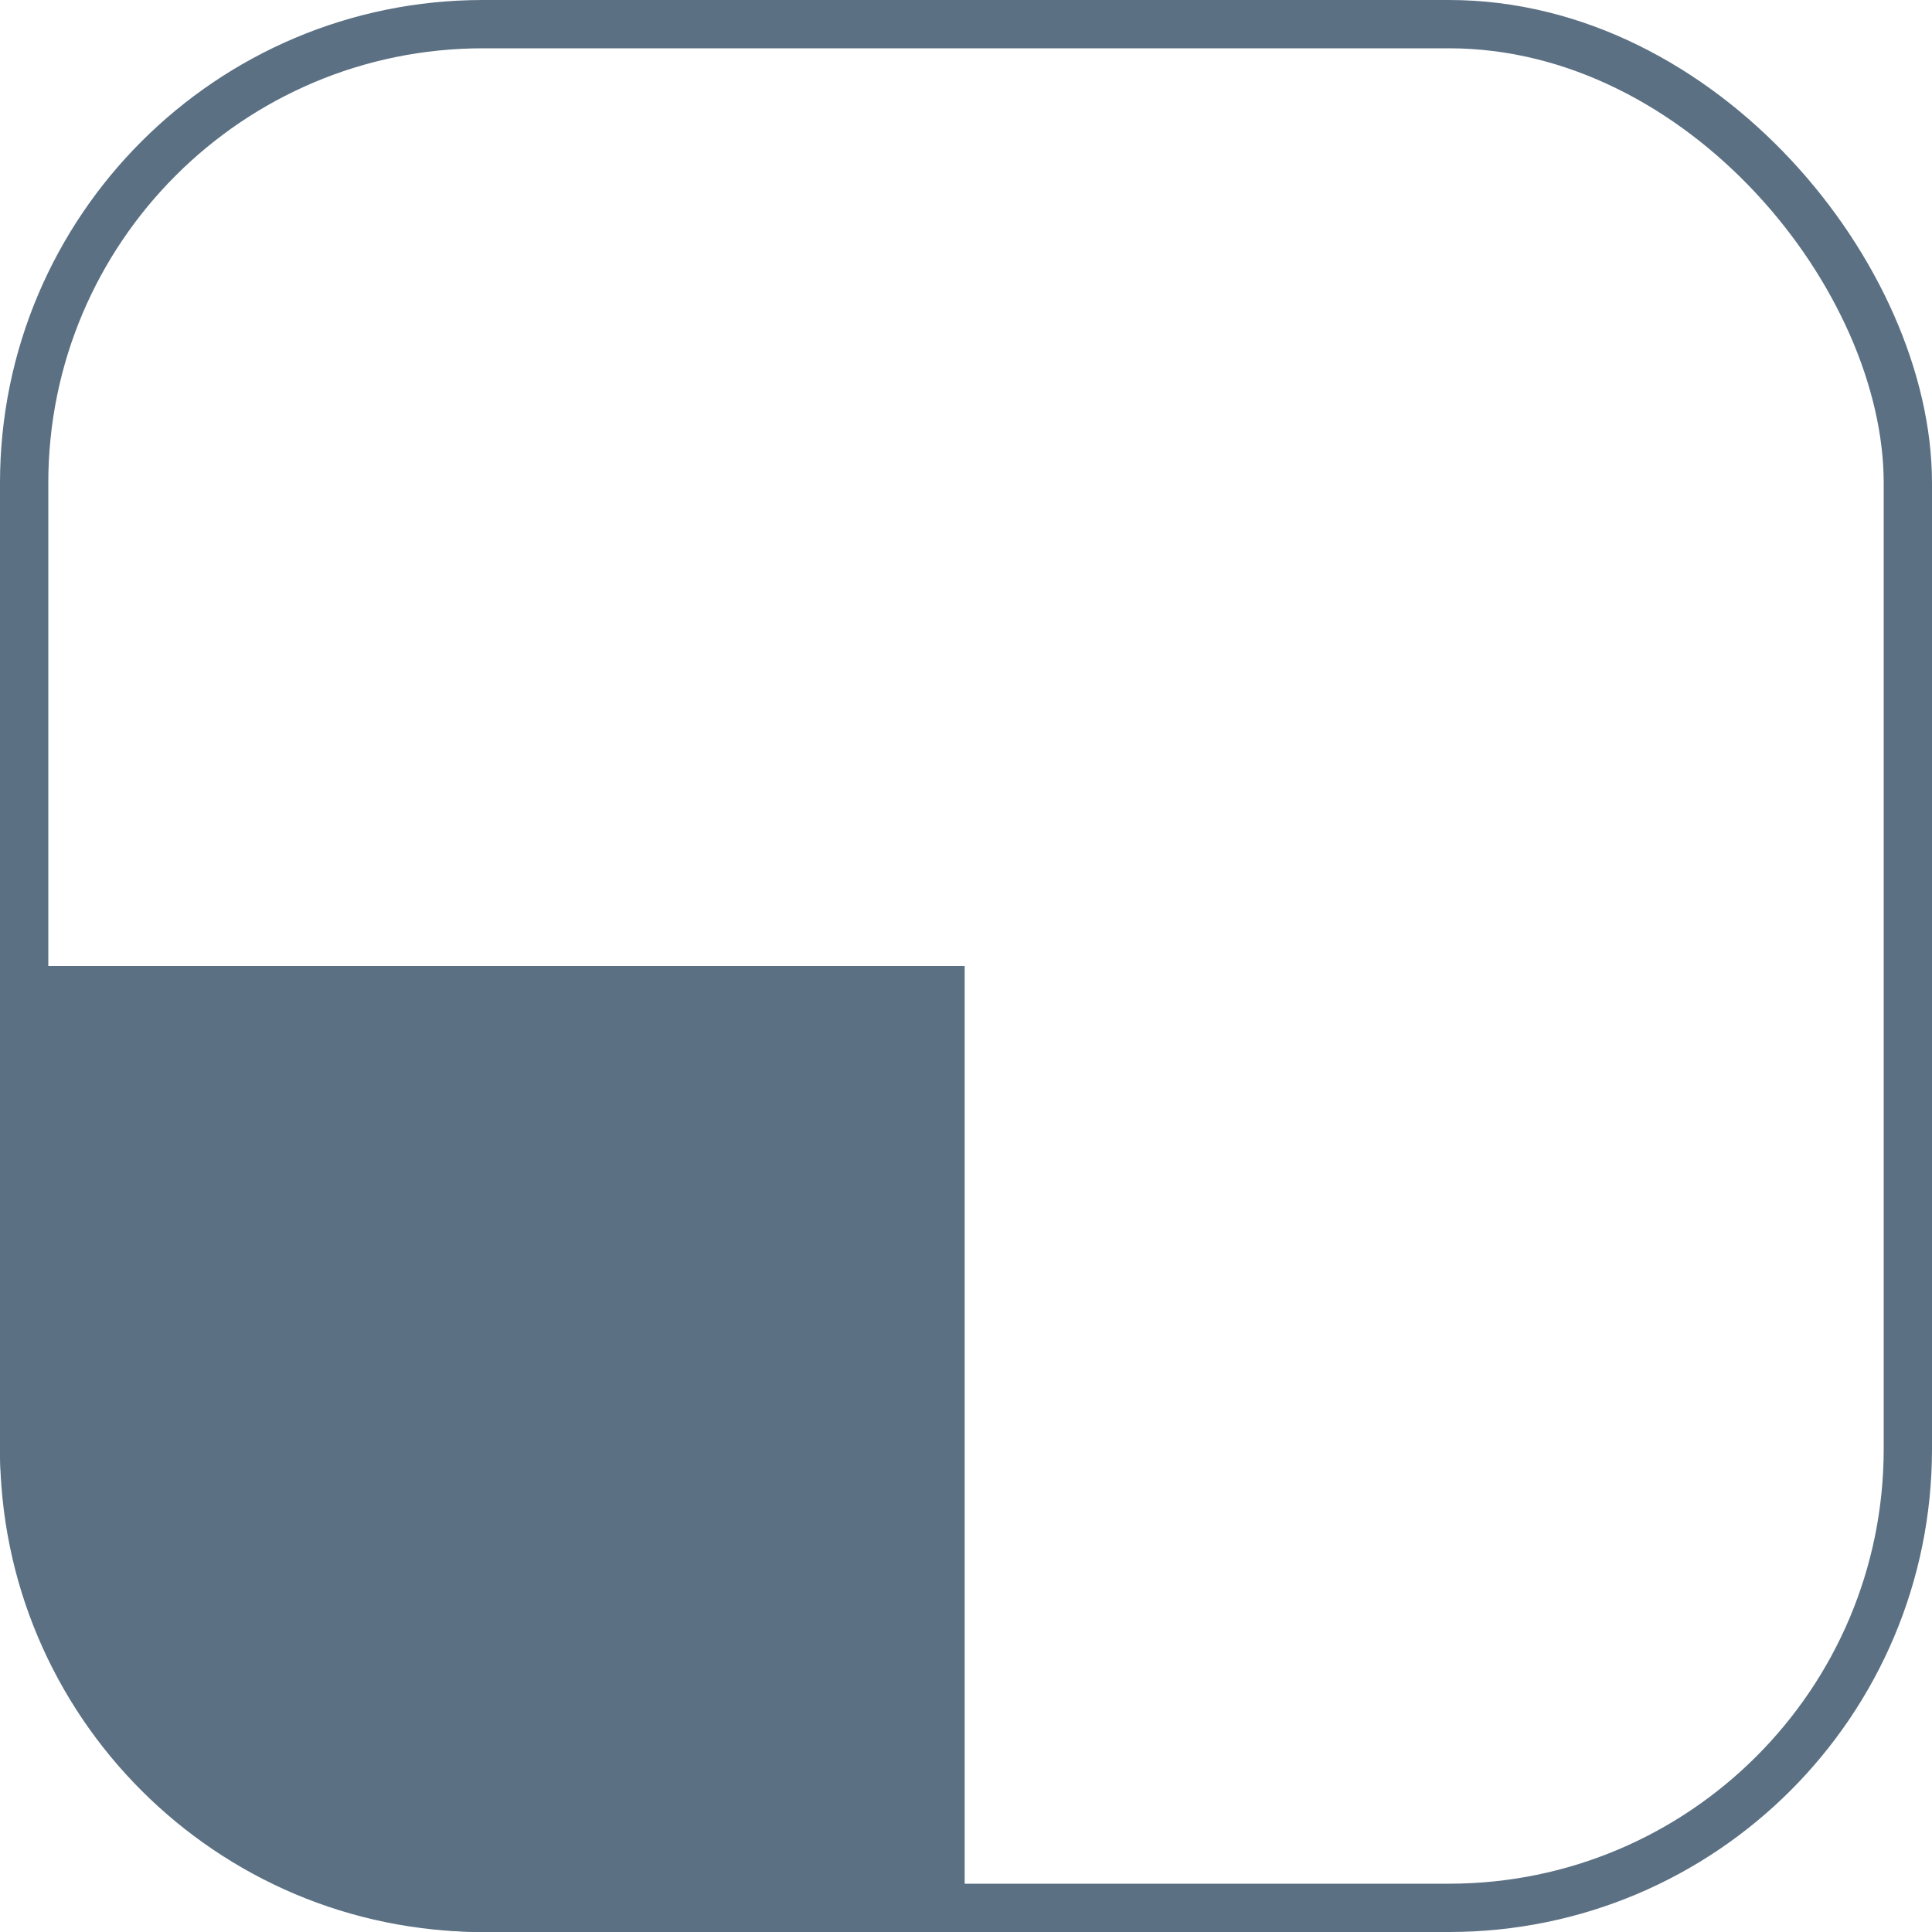 <?xml version="1.0" encoding="UTF-8"?> <svg xmlns="http://www.w3.org/2000/svg" width="80" height="80" viewBox="0 0 80 80" fill="none"><rect x="1" y="1" width="78" height="78" rx="19" stroke="#5B7083" stroke-width="2"></rect><path d="M39.945 40H0V60C0 71.046 8.954 80 20 80H39.945V40Z" fill="#5B7083"></path></svg> 
